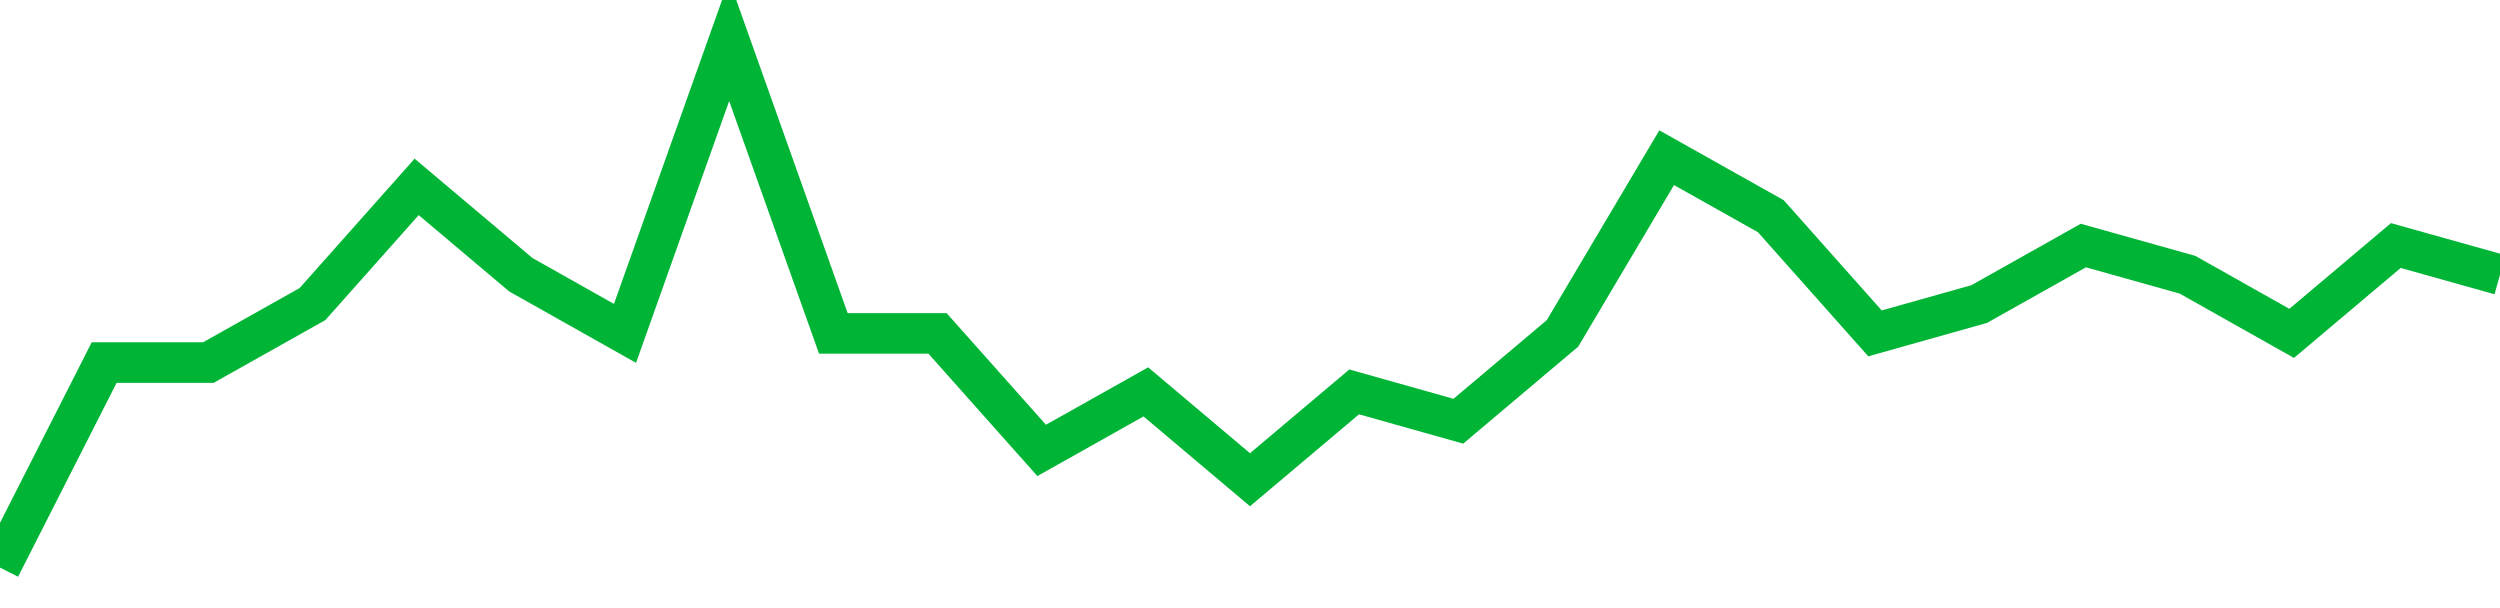 <!-- Generated with https://github.com/jxxe/sparkline/ --><svg viewBox="0 0 185 45" class="sparkline" xmlns="http://www.w3.org/2000/svg"><path class="sparkline--fill" d="M 0 42 L 0 42 L 7.708 26.83 L 15.417 26.83 L 23.125 22.5 L 30.833 13.83 L 38.542 20.33 L 46.25 24.67 L 53.958 3 L 61.667 24.67 L 69.375 24.67 L 77.083 33.33 L 84.792 29 L 92.5 35.5 L 100.208 29 L 107.917 31.17 L 115.625 24.67 L 123.333 11.67 L 131.042 16 L 138.75 24.67 L 146.458 22.5 L 154.167 18.17 L 161.875 20.33 L 169.583 24.67 L 177.292 18.17 L 185 20.33 V 45 L 0 45 Z" stroke="none" fill="none" ></path><path class="sparkline--line" d="M 0 42 L 0 42 L 7.708 26.83 L 15.417 26.83 L 23.125 22.5 L 30.833 13.83 L 38.542 20.33 L 46.25 24.67 L 53.958 3 L 61.667 24.67 L 69.375 24.67 L 77.083 33.33 L 84.792 29 L 92.5 35.5 L 100.208 29 L 107.917 31.17 L 115.625 24.67 L 123.333 11.67 L 131.042 16 L 138.75 24.67 L 146.458 22.5 L 154.167 18.17 L 161.875 20.33 L 169.583 24.67 L 177.292 18.17 L 185 20.33" fill="none" stroke-width="3" stroke="#00B436" ></path></svg>
